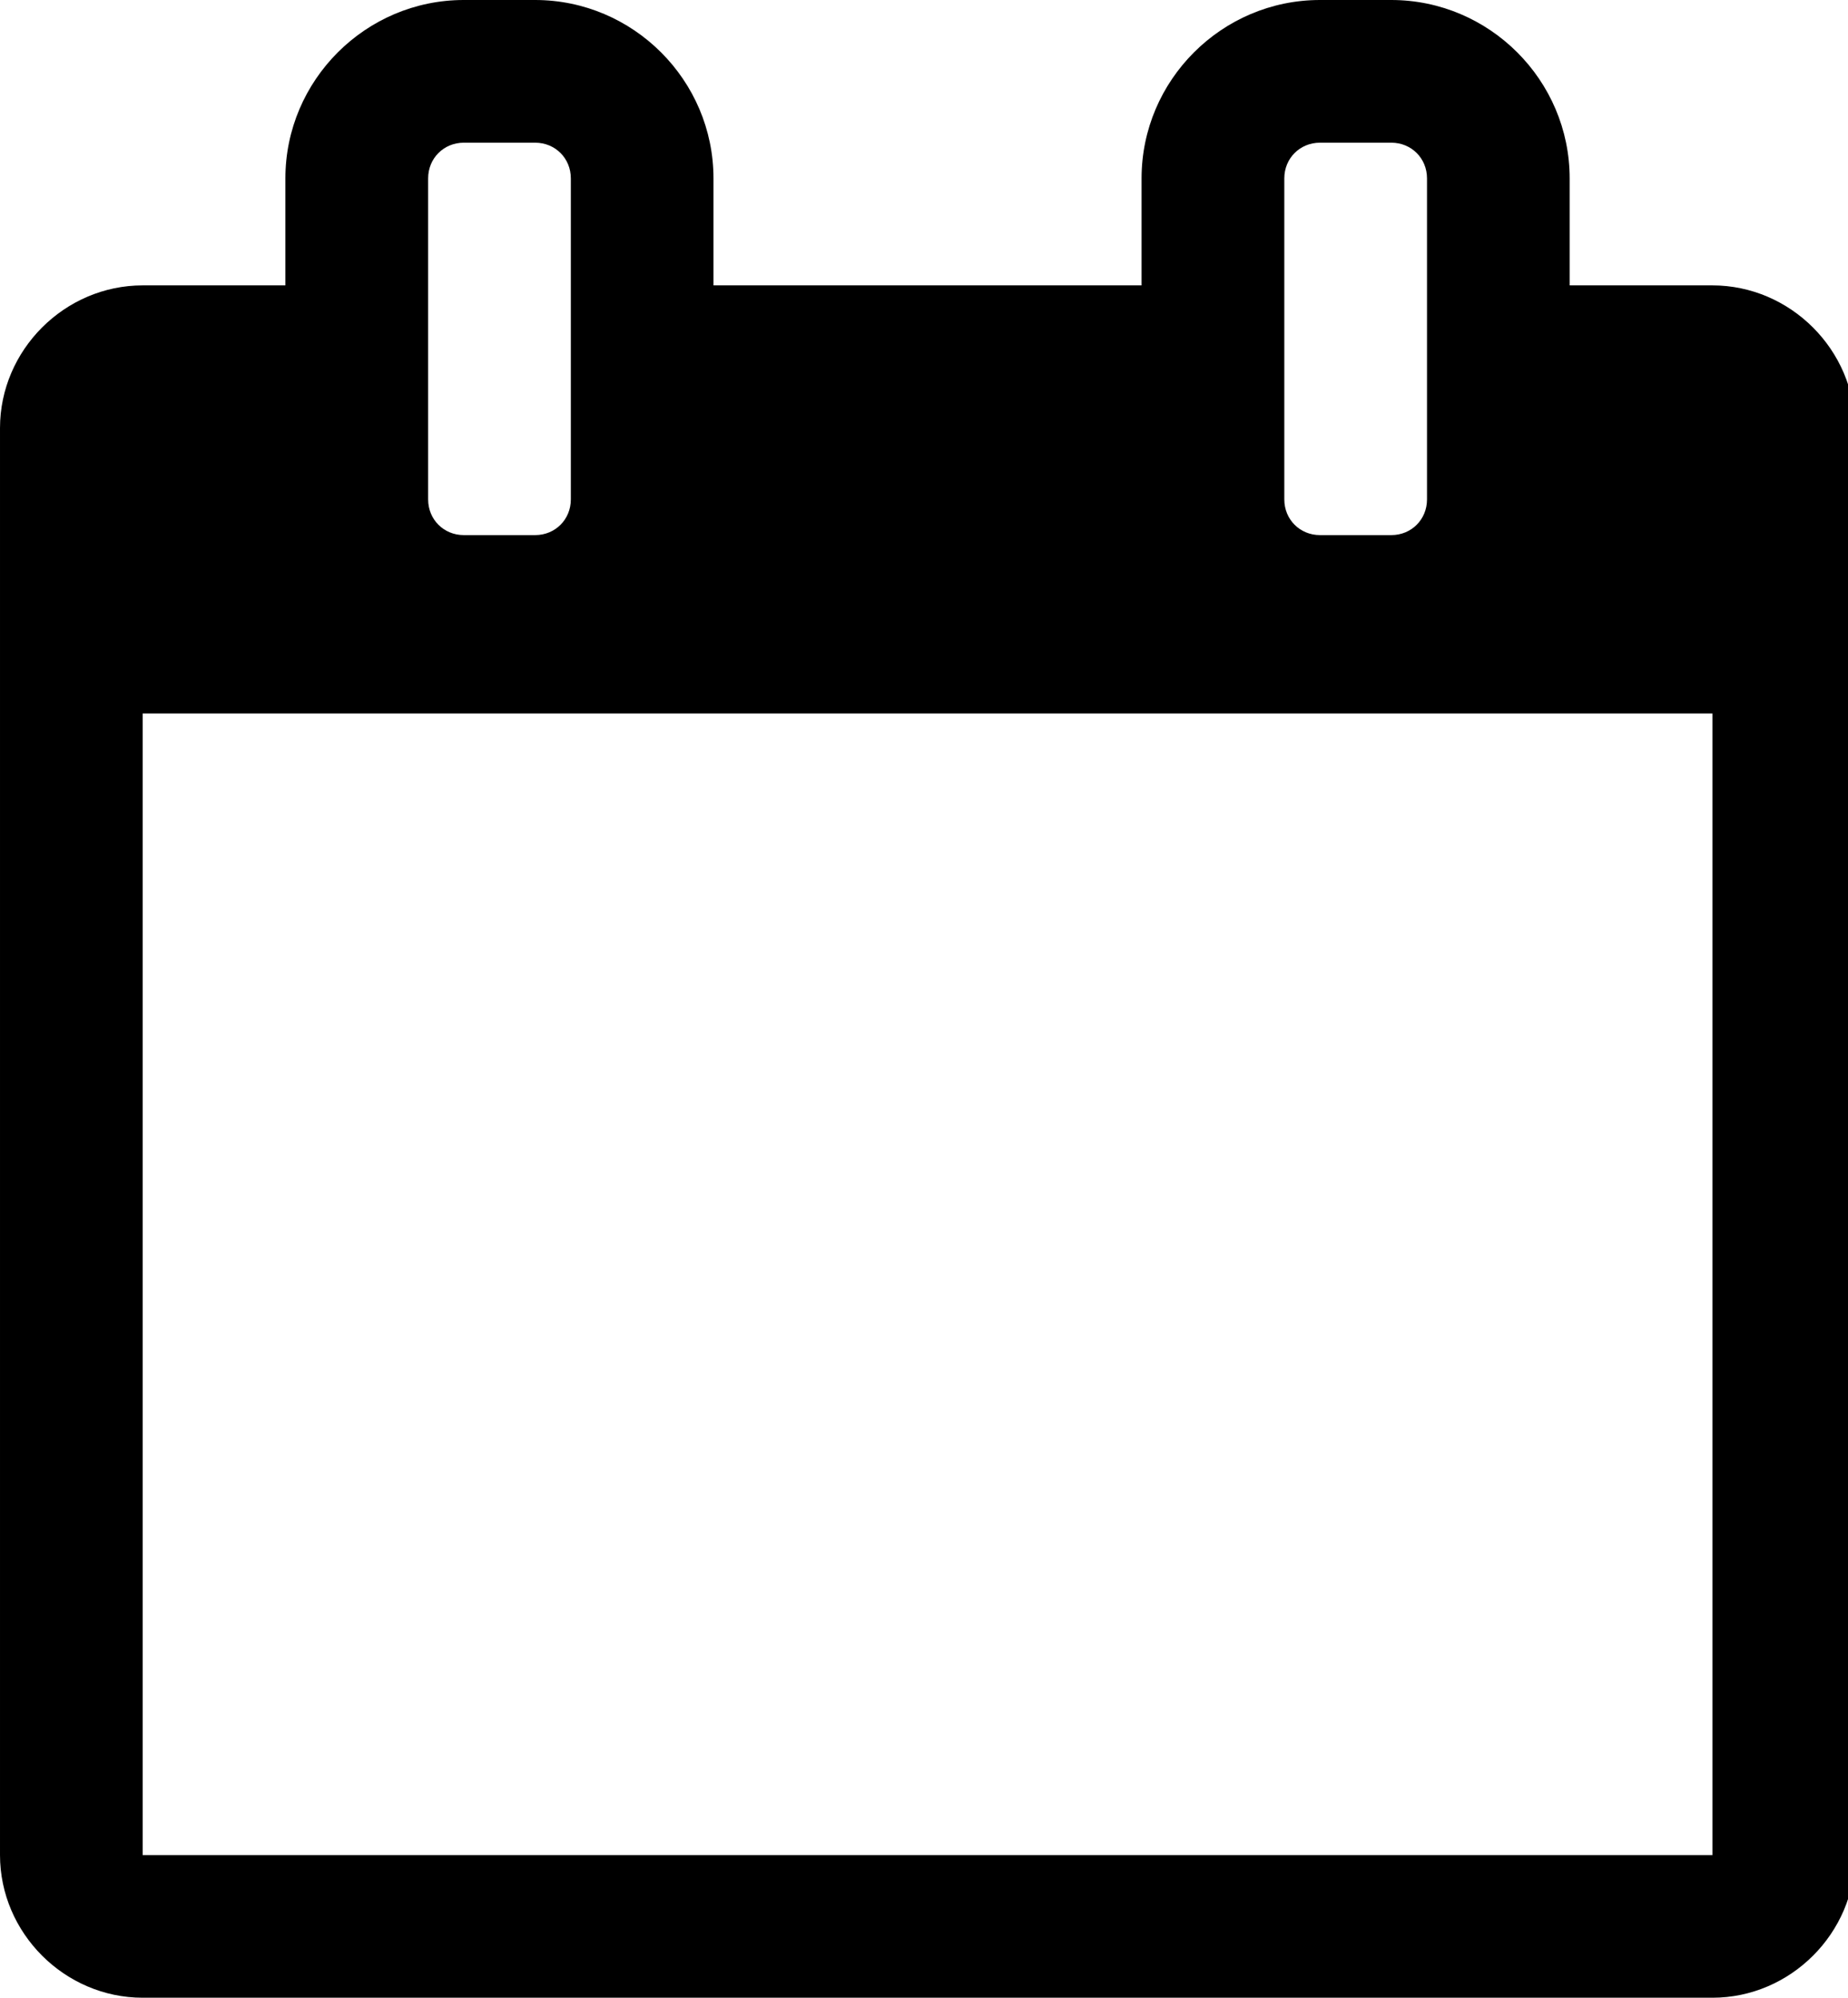 <svg version="1.1" xmlns="http://www.w3.org/2000/svg" width="37" height="40" viewBox="0 0 37 40">
<title>calendar-o</title>
<path d="M2.857 37.143h31.429v-22.857h-31.429v22.857zM11.429 10v-6.429c0-0.402-0.313-0.714-0.714-0.714h-1.429c-0.402 0-0.714 0.313-0.714 0.714v6.429c0 0.402 0.313 0.714 0.714 0.714h1.429c0.402 0 0.714-0.313 0.714-0.714zM28.571 10v-6.429c0-0.402-0.313-0.714-0.714-0.714h-1.429c-0.402 0-0.714 0.313-0.714 0.714v6.429c0 0.402 0.313 0.714 0.714 0.714h1.429c0.402 0 0.714-0.313 0.714-0.714zM37.143 8.571v28.571c0 1.563-1.295 2.857-2.857 2.857h-31.429c-1.563 0-2.857-1.295-2.857-2.857v-28.571c0-1.563 1.295-2.857 2.857-2.857h2.857v-2.143c0-1.964 1.607-3.571 3.571-3.571h1.429c1.964 0 3.571 1.607 3.571 3.571v2.143h8.571v-2.143c0-1.964 1.607-3.571 3.571-3.571h1.429c1.964 0 3.571 1.607 3.571 3.571v2.143h2.857c1.563 0 2.857 1.295 2.857 2.857z"></path>
</svg>
